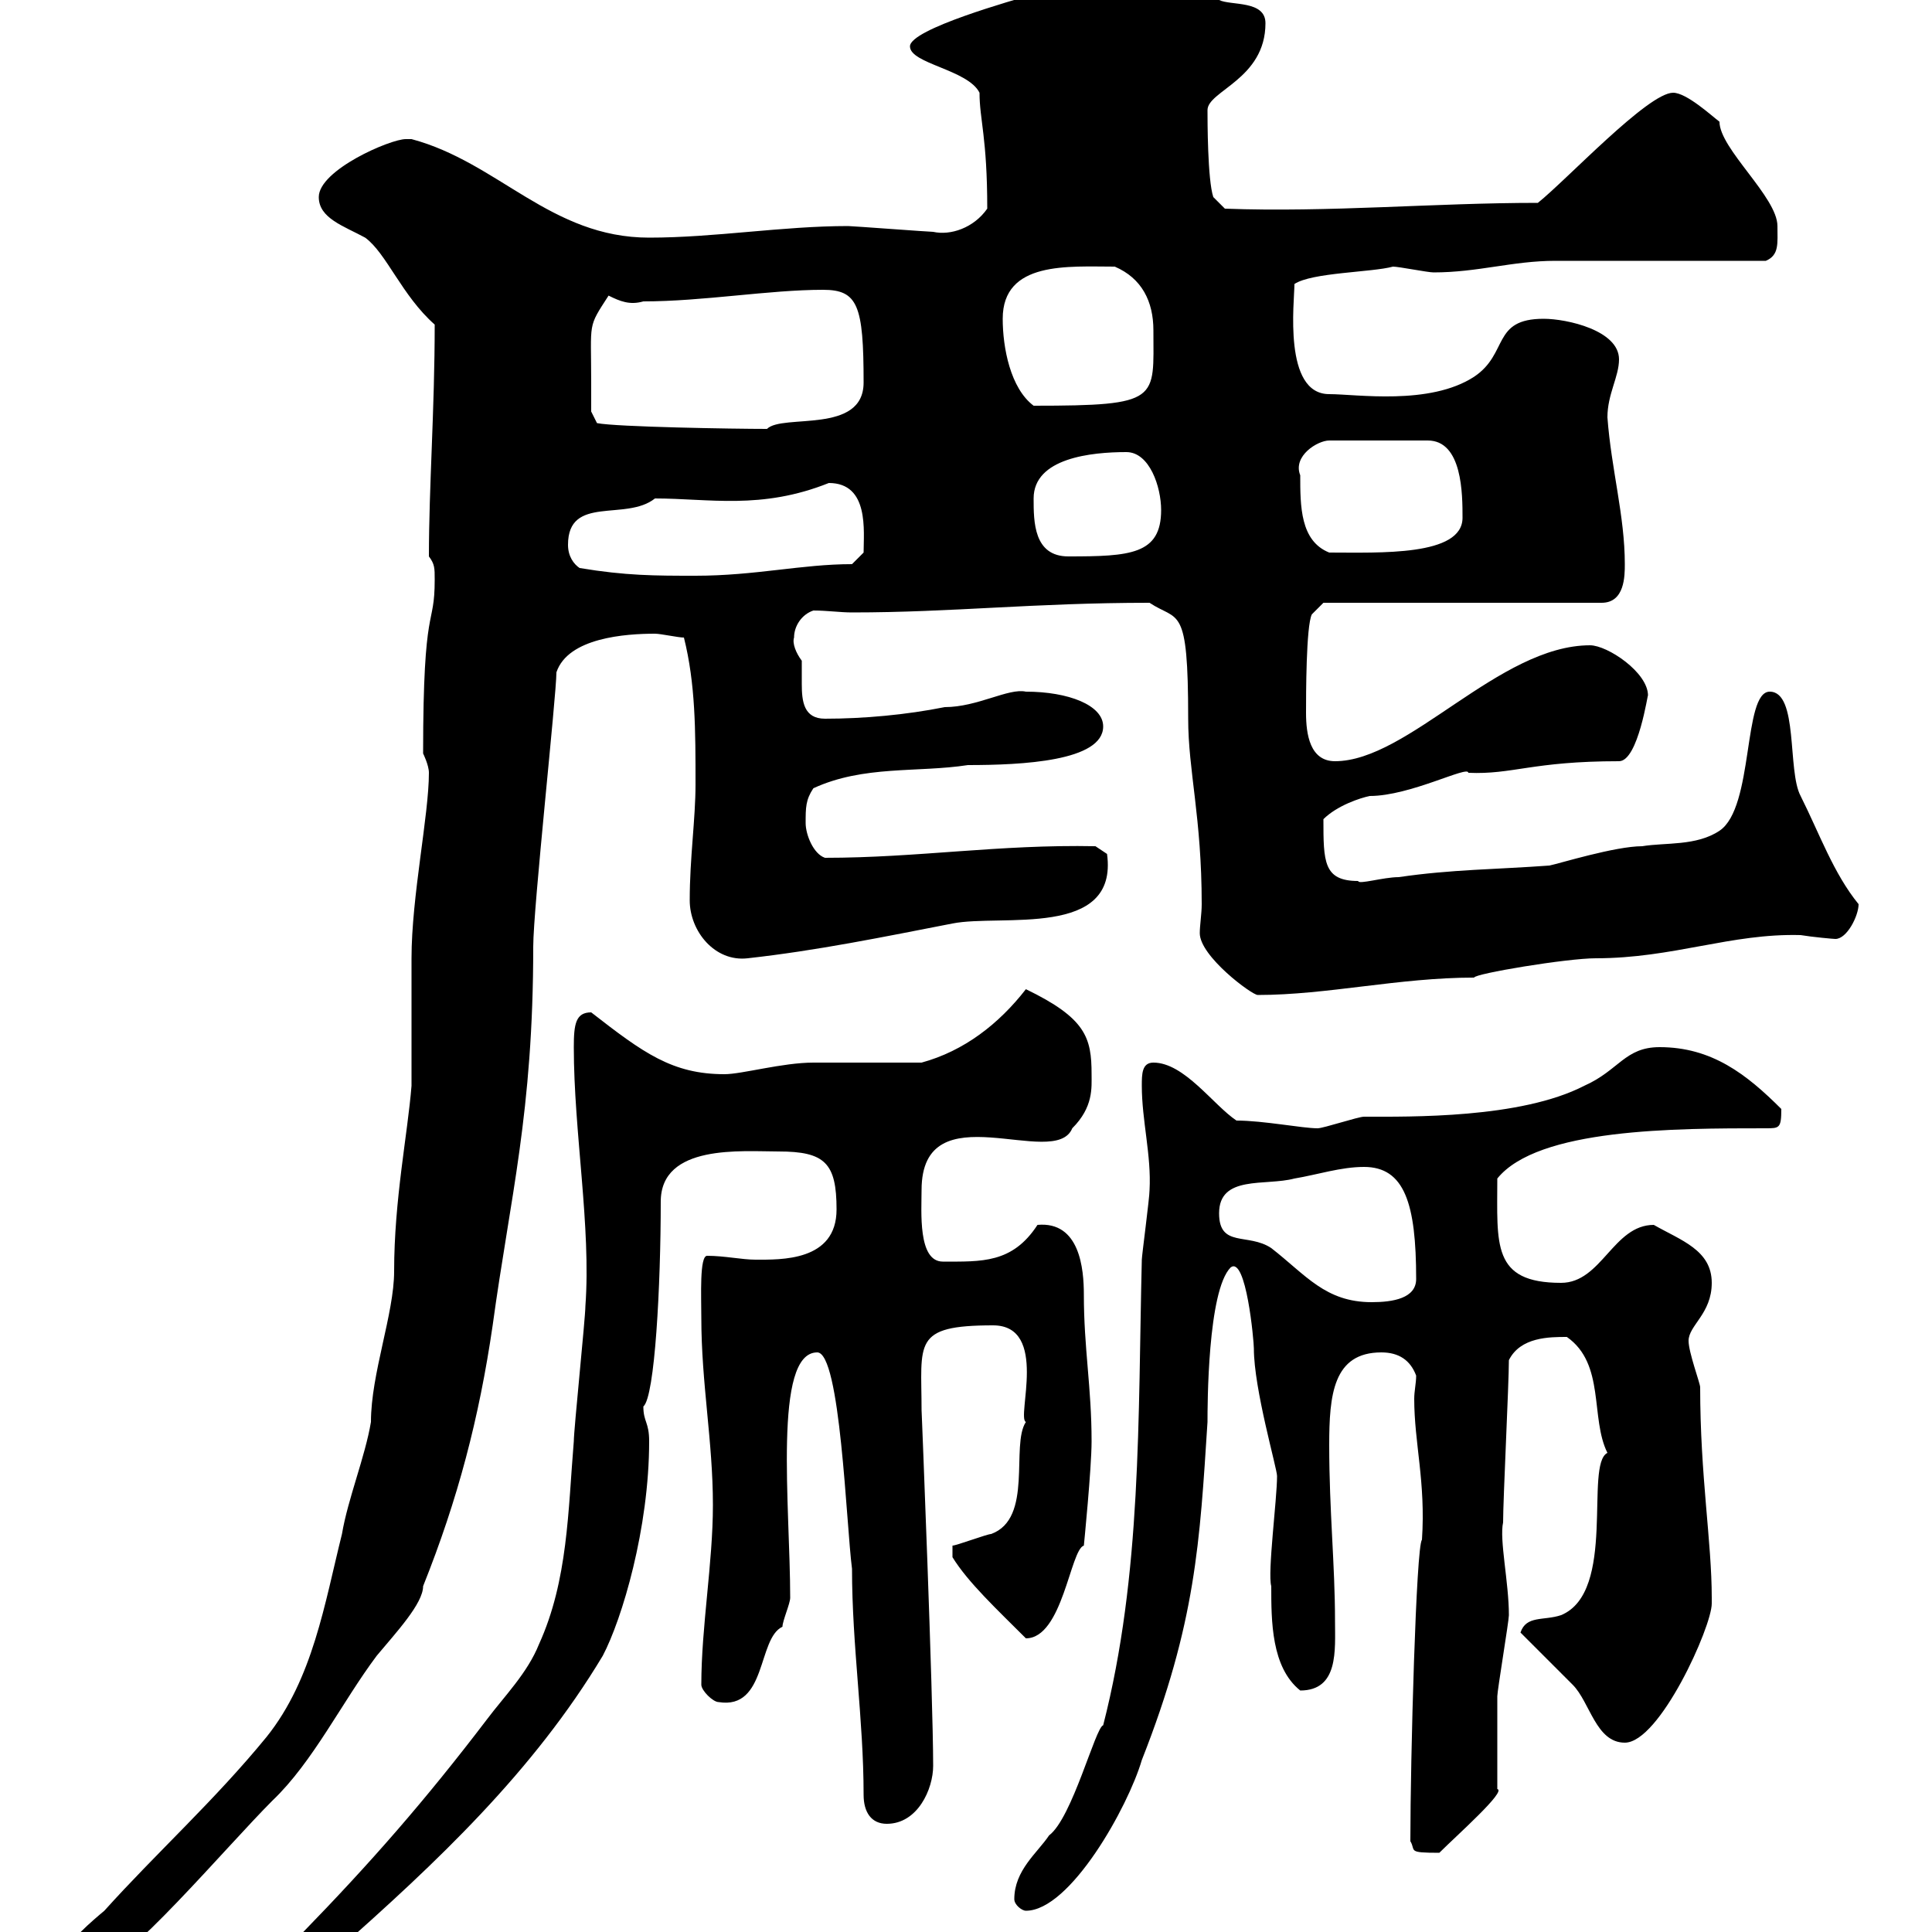 <svg xmlns="http://www.w3.org/2000/svg" xmlns:xlink="http://www.w3.org/1999/xlink" width="300" height="300"><path d="M11.40 302.10C11.40 303.90 12.60 305.70 15 305.70C19.20 305.70 35.10 286.80 42.30 279.60C48.60 273.60 53.10 264.30 58.50 257.10C61.50 253.50 65.70 249 65.70 246.30C71.10 232.80 74.40 220.20 76.50 205.80C79.20 186 82.80 172.80 82.80 147C82.80 141 86.40 108 86.40 104.40C88.20 99 97.20 98.40 101.70 98.40C102.60 98.40 105.30 99 106.20 99C108 106.20 108 113.40 108 121.80C108 127.20 107.10 133.20 107.10 139.80C107.10 144.60 111 149.40 116.10 148.80C126.90 147.60 137.10 145.50 147.90 143.40C155.40 141.90 173.70 145.80 171.90 132.60L170.10 131.40C155.10 131.10 142.50 133.20 128.10 133.20C126.30 132.60 125.10 129.60 125.10 127.80C125.10 125.40 125.10 124.20 126.30 122.40C134.10 118.80 142.50 120 150.30 118.80C158.70 118.80 171.30 118.20 171.30 112.80C171.30 109.50 165.90 107.40 159.30 107.40C156.60 106.80 151.80 109.80 146.70 109.80C140.70 111 134.10 111.60 128.10 111.60C124.80 111.60 124.50 108.90 124.50 106.20C124.50 105 124.50 103.80 124.50 102.60C123.60 101.40 123 99.90 123.30 99C123.30 97.20 124.50 95.40 126.30 94.80C128.40 94.80 130.50 95.10 132.30 95.10C147.90 95.10 160.50 93.60 178.50 93.60C183 96.60 184.50 93.60 184.50 111.60C184.50 119.70 186.60 126.90 186.60 140.40C186.60 141.90 186.30 143.70 186.30 144.90C186.30 148.50 194.40 154.50 195.30 154.50C206.10 154.50 217.20 151.80 228.90 151.80C228.90 151.20 243.30 148.80 247.80 148.80C259.80 148.80 268.80 144.90 279.60 145.20C281.40 145.50 284.70 145.80 285 145.80C286.80 145.80 288.60 142.20 288.60 140.40C284.70 135.60 282.60 129.60 279.60 123.60C277.50 119.70 279.30 107.40 274.80 107.40C270.60 107.40 272.40 125.40 267 129C263.40 131.40 258.60 130.80 255 131.40C250.80 131.40 242.10 134.10 240.60 134.40C232.50 135 225.30 135 217.20 136.20C214.80 136.20 210.90 137.40 210.90 136.80C205.50 136.80 205.50 133.80 205.50 127.20C207.60 125.10 211.20 123.90 212.70 123.60C219 123.60 228 118.80 228 120C234.90 120.30 237.90 118.20 251.40 118.20C254.40 118.20 255.90 107.40 255.90 108C255.90 104.40 249.60 100.20 246.90 100.20C232.80 100.20 218.70 118.20 207.30 118.20C203.40 118.20 202.80 114 202.80 110.70C202.80 108 202.80 97.20 203.70 95.40L205.50 93.60L248.70 93.60C252.30 93.60 252.30 89.40 252.30 87.60C252.30 80.10 250.20 72.90 249.60 64.80C249.60 61.20 251.40 58.50 251.40 55.80C251.40 51.30 243.30 49.50 239.70 49.50C231.60 49.50 234.30 54.90 228.90 58.50C222 63 210.60 61.20 206.40 61.20C199.20 61.20 201 46.80 201 44.10C203.70 42.30 213 42.30 216.30 41.40C217.20 41.40 221.70 42.30 222.60 42.30C229.50 42.30 234.90 40.50 241.50 40.50C246 40.50 269.40 40.50 274.20 40.50C276.30 39.60 276 37.80 276 35.10C276 30.60 267 23.10 267 18.90C265.80 18 261.90 14.40 259.80 14.40C255.90 14.40 243.30 27.90 238.80 31.50C222.60 31.50 206.40 33 190.20 32.40L188.40 30.60C187.50 27.90 187.50 18.60 187.50 17.10C187.50 14.10 196.50 12.30 196.50 3.60C196.50 0 191.10 0.90 189.30 0C182.70-1.80 177.30-4.50 170.10-4.50C166.50-4.50 164.10-2.70 160.50-0.90C157.50 0 141.30 4.50 141.30 7.20C141.30 9.90 150.30 10.80 152.10 14.40C152.10 18.60 153.30 21.30 153.30 32.40C151.20 35.40 147.60 36.60 144.90 36C144.30 36 132.30 35.10 131.70 35.10C121.50 35.10 111 36.90 100.80 36.90C85.50 36.90 77.40 25.20 63.90 21.60C63.90 21.60 63.90 21.60 63 21.60C60.60 21.60 49.50 26.40 49.50 30.60C49.50 33.90 53.40 35.10 56.70 36.90C60 39.30 62.40 45.90 67.50 50.40C67.50 63.60 66.60 75.60 66.60 86.40C67.50 87.60 67.50 88.20 67.50 90C67.50 97.80 65.70 93 65.70 117C65.70 117 66.60 118.80 66.60 120C66.60 126.60 63.90 139.20 63.90 148.80C63.90 150.60 63.90 166.80 63.90 168.60C63.30 176.10 61.20 186.30 61.20 197.40C61.20 204 57.60 213.30 57.60 220.80C56.70 226.20 54 232.80 53.10 238.20C50.40 249 48.60 260.70 41.40 269.70C33.30 279.60 24.30 287.70 16.20 296.70C14.40 298.20 10.20 301.80 11.40 302.10ZM46.80 301.20C46.80 303.60 49.80 303 52.20 303C67.80 289.20 82.80 275.10 93.60 257.10C96.60 251.40 100.80 237.30 100.80 223.80C100.80 220.80 99.90 220.80 99.90 218.40C101.70 216.90 102.60 199.50 102.60 186.60C102.60 177.60 115.20 178.80 120.90 178.80C128.10 178.80 129.90 180.60 129.90 187.80C129.90 195.90 121.20 195.60 117.30 195.60C115.20 195.60 112.50 195 109.80 195C108.60 195 108.90 201.30 108.90 204.60C108.90 214.80 110.70 223.80 110.70 233.70C110.70 242.70 108.90 252.60 108.90 261.60C108.90 262.50 110.70 264.30 111.60 264.30C119.10 265.50 117.60 254.40 121.50 252.60C121.50 251.70 122.70 249 122.70 248.10C122.70 234 120 210 126.90 210C130.50 210 131.40 236.70 132.30 243.60C132.30 255.60 134.10 267 134.10 278.70C134.10 281.40 135.30 283.20 137.70 283.20C142.50 283.20 144.90 277.80 144.90 274.20C144.90 263.40 143.10 218.70 143.10 219C143.10 208.50 141.60 205.80 154.20 205.80C162.90 205.80 157.80 220.20 159.30 220.80C156.90 224.40 160.50 235.80 153.90 238.20C153.30 238.20 148.50 240 147.90 240L147.90 241.80C150.30 245.70 154.80 249.90 159.30 254.40C165 254.40 166.20 240.60 168.30 240C168.30 240 169.50 228 169.50 223.80C169.50 215.40 168.30 209.40 168.30 201C168.30 197.10 167.70 189.60 161.10 190.20C157.20 196.20 152.40 195.90 146.40 195.90C142.50 195.90 143.10 188.10 143.10 184.80C143.10 169.20 163.80 181.80 166.50 175.20C169.80 171.90 169.50 168.90 169.50 166.80C169.50 161.10 168.60 158.10 159.30 153.60C155.10 159 149.70 163.20 143.10 165C140.70 165 128.70 165 126.30 165C121.50 165 115.20 166.80 112.50 166.80C104.40 166.80 99.90 163.50 91.80 157.20C89.40 157.20 89.10 159 89.10 162.60C89.10 175.80 91.80 190.50 90.90 202.80C90.90 204.60 89.10 222 89.10 223.80C88.20 234.60 88.20 245.40 83.70 255.30C81.90 259.80 78.30 263.40 75.60 267C66 279.60 57.60 289.20 46.80 300.30C46.80 300.30 46.80 300.30 46.80 301.20ZM157.50 294.90C157.50 295.80 158.70 296.70 159.30 296.70C166.20 296.70 175.20 280.50 177.30 273.30C185.70 252 186.30 239.40 187.50 220.80C187.50 218.40 187.50 200.40 191.10 196.80C193.50 195 194.70 208.20 194.70 209.40C194.70 215.70 198.30 228 198.30 229.20C198.30 232.80 196.80 244.20 197.40 246.30C197.40 251.70 197.40 258.90 201.90 262.50C207.90 262.50 207.30 256.20 207.30 251.70C207.30 243 206.40 234.60 206.40 224.40C206.40 216.60 207 210 214.50 210C217.20 210 219 211.20 219.90 213.60C219.90 214.80 219.60 216 219.60 217.20C219.60 224.10 221.40 230.10 220.80 239.10C219.90 240 219 273 219 285.90C219.90 287.40 218.40 287.70 223.50 287.70C226.20 285 234 278.10 232.50 277.80C232.50 276 232.50 265.20 232.50 263.40C232.50 262.50 234.30 251.70 234.30 250.80C234.30 245.70 232.80 239.10 233.40 236.40C233.40 232.80 234.30 214.80 234.30 211.20C236.10 207.60 240.60 207.60 243.30 207.60C249.30 211.80 246.90 220.20 249.60 225.60C246 227.40 251.10 247.20 242.40 250.80C239.70 251.70 237 250.80 236.10 253.50C237 254.40 243.30 260.70 244.20 261.60C246.90 264.30 247.80 270.60 252.30 270.60C257.70 270.60 265.80 252.60 265.80 249C265.80 249 265.80 248.10 265.80 248.10C265.80 239.40 264 229.20 264 215.40C264 214.80 262.20 210 262.20 208.20C262.20 205.80 265.80 204 265.80 199.20C265.80 194.10 261 192.60 256.80 190.20C250.50 190.20 248.70 199.20 242.40 199.20C231.60 199.20 232.50 193.20 232.50 183C238.80 175.20 260.10 175.20 274.20 175.20C276.30 175.20 276.60 175.20 276.60 172.20C271.20 166.80 265.80 162.60 257.70 162.60C252.30 162.60 251.40 166.20 246 168.60C236.10 173.70 219 173.40 211.80 173.40C210.90 173.40 205.50 175.20 204.60 175.20C202.20 175.20 196.20 174 192 174C188.40 171.60 183.90 165 179.10 165C177.30 165 177.30 166.80 177.30 168.60C177.30 174 178.80 179.40 178.50 184.80C178.50 186 177.30 195 177.30 195.60C176.70 220.20 177.30 244.50 171.30 267.90C170.10 268.20 166.50 282.30 162.90 285C161.10 287.70 157.50 290.40 157.50 294.90ZM189.30 188.40C189.30 182.40 196.50 184.20 201 183C204.60 182.40 208.20 181.20 211.80 181.20C218.10 181.20 219.90 186.90 219.90 198.60C219.90 201.60 216.30 202.20 213 202.20C205.80 202.20 202.80 198 197.40 193.80C193.80 191.40 189.30 193.80 189.30 188.40ZM90 88.20C89.10 87.60 88.20 86.40 88.20 84.60C88.20 76.80 97.20 81 101.70 77.40C110.10 77.40 118.20 79.20 128.70 75C135 75 134.10 82.50 134.10 85.80L132.30 87.60C124.50 87.60 117.30 89.40 108 89.40C101.70 89.40 97.20 89.40 90 88.20ZM160.50 77.40C160.50 71.10 169.50 70.20 174.90 70.20C178.50 70.20 180.30 75.60 180.30 79.20C180.30 86.10 175.50 86.40 165.90 86.40C160.50 86.40 160.50 81 160.50 77.40ZM201.90 73.80C200.70 70.80 204.60 68.40 206.40 68.40L221.70 68.40C227.10 68.40 227.10 76.80 227.10 80.40C227.10 86.40 214.20 85.80 206.40 85.80C201.90 84 201.90 78.60 201.90 73.80ZM91.80 59.40C91.80 49.80 91.20 51 94.50 45.90C96.30 46.80 97.80 47.40 99.90 46.80C109.20 46.80 119.40 45 127.80 45C133.20 45 134.10 47.40 134.10 59.40C134.10 67.50 121.50 64.20 119.10 66.60C114 66.60 95.70 66.30 92.70 65.70L91.80 63.90C91.80 63.90 91.80 60.30 91.80 59.40ZM155.70 49.50C155.70 40.50 165.90 41.40 173.10 41.40C177.30 43.20 179.10 46.80 179.10 51.30C179.10 62.10 180.30 63 160.50 63C156.90 60.30 155.70 54 155.70 49.50Z"/></svg>